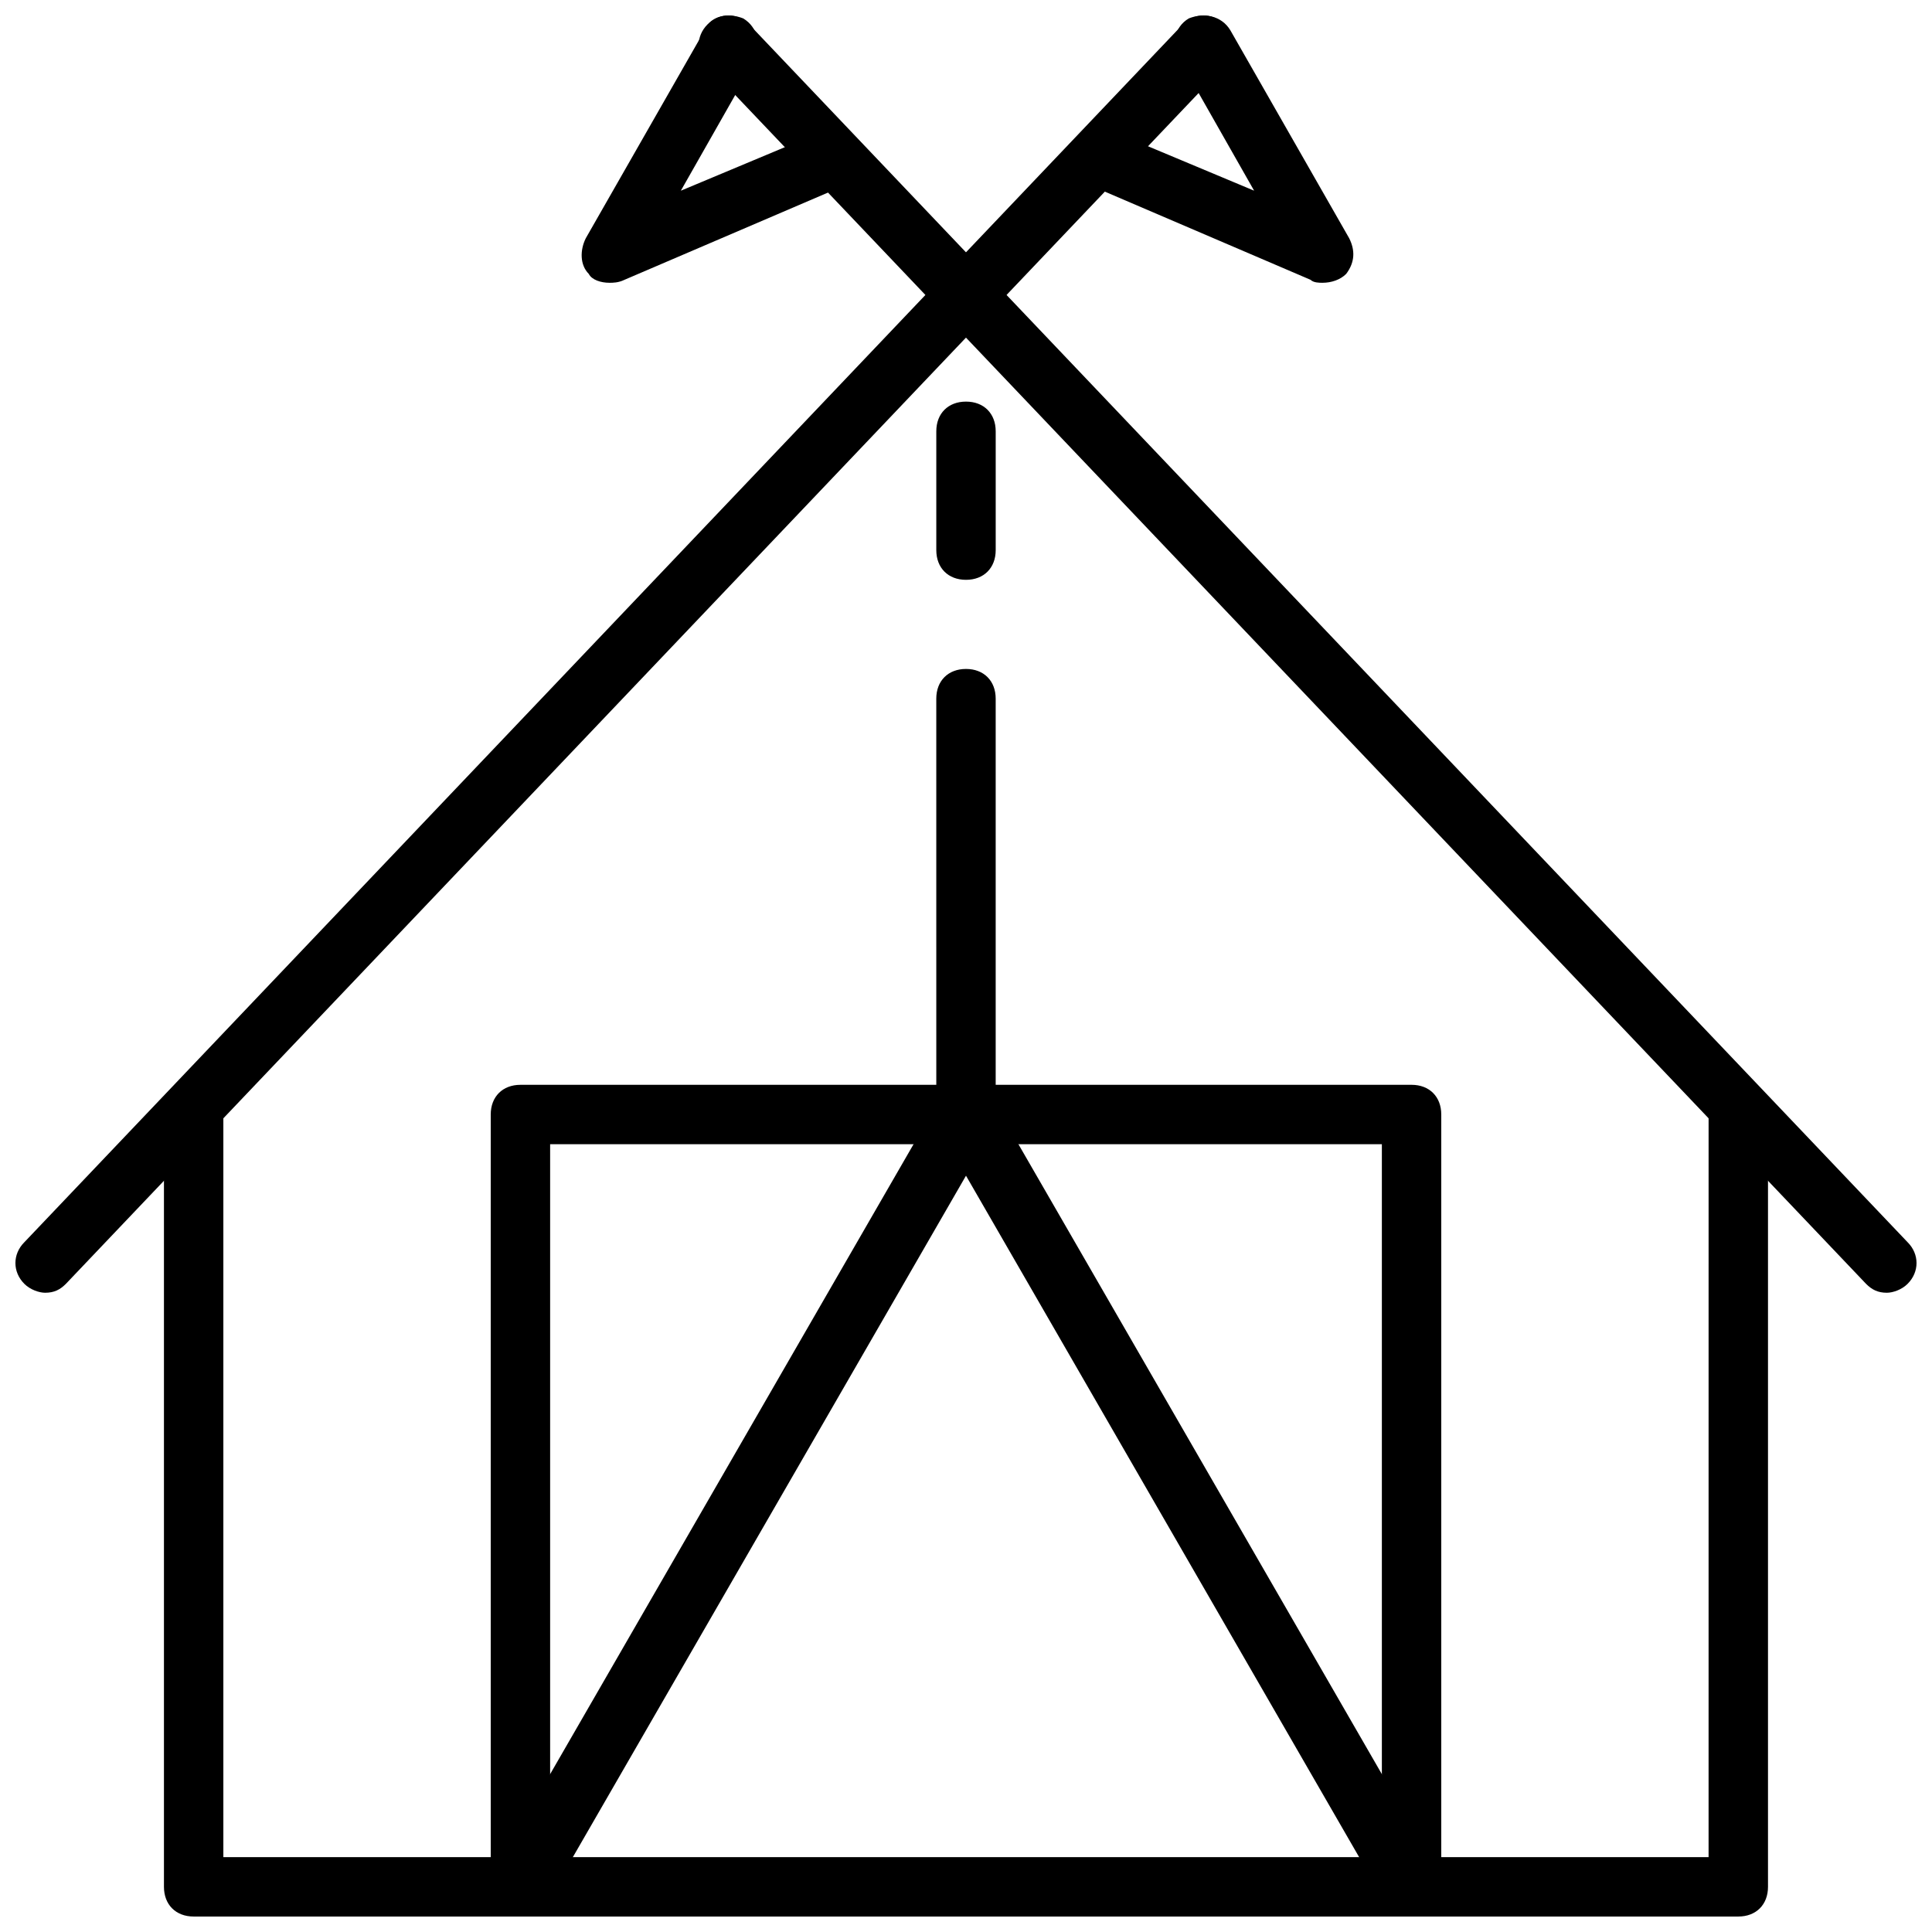 <?xml version="1.0" encoding="UTF-8"?>
<!-- The Best Svg Icon site in the world: iconSvg.co, Visit us! https://iconsvg.co -->
<svg width="800px" height="800px" version="1.1" viewBox="144 144 512 512" xmlns="http://www.w3.org/2000/svg">
 <defs>
  <clipPath id="h">
   <path d="m187 431h426v220.9h-426z"/>
  </clipPath>
  <clipPath id="g">
   <path d="m274 431h134v220.9h-134z"/>
  </clipPath>
  <clipPath id="f">
   <path d="m391 431h136v220.9h-136z"/>
  </clipPath>
  <clipPath id="e">
   <path d="m392 431h134v220.9h-134z"/>
  </clipPath>
  <clipPath id="d">
   <path d="m148.09 148.09h322.91v338.91h-322.91z"/>
  </clipPath>
  <clipPath id="c">
   <path d="m329 148.09h322.9v338.91h-322.9z"/>
  </clipPath>
  <clipPath id="b">
   <path d="m431 148.09h72v70.906h-72z"/>
  </clipPath>
  <clipPath id="a">
   <path d="m298 148.09h72v70.906h-72z"/>
  </clipPath>
 </defs>
 <g clip-path="url(#h)">
  <path d="m604.67 651.9h-409.35c-4.723 0-7.871-3.148-7.871-7.871v-204.67c0-4.723 3.148-7.871 7.871-7.871 4.723 0 7.871 3.148 7.871 7.871v196.8h393.6l0.004-196.8c0-4.723 3.148-7.871 7.871-7.871s7.871 3.148 7.871 7.871v204.67c0 4.723-3.148 7.871-7.871 7.871z"/>
 </g>
 <path d="m400 447.23c-4.723 0-7.871-3.148-7.871-7.871l-0.004-110.21c0-4.723 3.148-7.871 7.871-7.871s7.871 3.148 7.871 7.871v110.21c0.004 4.727-3.144 7.875-7.867 7.875z"/>
 <path d="m400 297.66c-4.723 0-7.871-3.148-7.871-7.871v-31.488c0-4.723 3.148-7.871 7.871-7.871s7.871 3.148 7.871 7.871v31.488c0 4.719-3.148 7.871-7.871 7.871z"/>
 <g clip-path="url(#g)">
  <path d="m281.92 651.9c-1.574 0-2.363 0-3.938-0.789-3.938-2.363-4.723-7.086-3.148-11.02l118.08-204.67c2.363-3.938 7.086-4.723 11.02-3.148 3.938 1.574 4.723 7.086 3.148 11.02l-118.08 204.67c-1.57 2.363-4.719 3.938-7.082 3.938z"/>
  <path d="m281.92 651.9c-4.723 0-7.871-3.148-7.871-7.871v-204.67c0-4.723 3.148-7.871 7.871-7.871h118.08c4.723 0 7.871 3.148 7.871 7.871s-3.148 7.871-7.871 7.871h-110.21v196.8c0 4.723-3.148 7.871-7.871 7.871z"/>
 </g>
 <g clip-path="url(#f)">
  <path d="m518.08 651.9c-2.363 0-5.512-1.574-7.086-3.938l-118.08-204.67c-2.363-3.938-0.789-8.66 3.148-11.02 3.938-2.363 8.66-0.789 11.02 3.148l118.08 204.67c2.363 3.938 0.789 8.66-3.148 11.02-1.57 0.789-2.359 0.789-3.934 0.789z"/>
 </g>
 <g clip-path="url(#e)">
  <path d="m518.08 651.9c-4.723 0-7.871-3.148-7.871-7.871v-196.8h-110.21c-4.723 0-7.871-3.148-7.871-7.871s3.148-7.871 7.871-7.871h118.08c4.723 0 7.871 3.148 7.871 7.871v204.67c-0.004 4.723-3.152 7.871-7.875 7.871z"/>
 </g>
 <g clip-path="url(#d)">
  <path d="m155.96 486.59c-1.574 0-3.938-0.789-5.512-2.363-3.148-3.148-3.148-7.871 0-11.02l307.01-322.75c3.148-3.148 7.871-3.148 11.02 0 3.148 3.148 3.148 7.871 0 11.02l-307.01 322.75c-1.57 1.578-3.144 2.363-5.508 2.363z"/>
 </g>
 <g clip-path="url(#c)">
  <path d="m644.03 486.59c-2.363 0-3.938-0.789-5.512-2.363l-307.01-322.75c-3.148-3.148-3.148-7.871 0-11.02 3.148-3.148 7.871-3.148 11.02 0l307.01 322.75c3.148 3.148 3.148 7.871 0 11.02-1.57 1.578-3.934 2.363-5.508 2.363z"/>
 </g>
 <g clip-path="url(#b)">
  <path d="m494.46 218.94c-0.789 0-2.363 0-3.148-0.789l-55.105-23.617c-3.938-1.574-5.512-6.297-3.938-10.234s6.297-5.512 10.234-3.938l33.852 14.168-19.68-34.637c-2.359-3.93-1.574-8.652 2.363-11.012 3.938-1.578 8.66-0.789 11.02 3.148l31.488 55.105c1.574 3.148 1.574 6.297-0.789 9.445-1.57 1.574-3.934 2.359-6.297 2.359z"/>
 </g>
 <g clip-path="url(#a)">
  <path d="m305.54 218.94c-2.363 0-4.723-0.789-5.512-2.363-2.359-2.359-2.359-6.297-0.785-9.445l31.488-55.105c1.574-3.934 6.297-4.723 10.23-3.144 3.938 2.359 4.723 7.082 3.148 11.02l-19.68 34.637 33.852-14.168c3.938-1.574 8.66 0 10.234 3.938s0 8.66-3.938 10.234l-55.105 23.617c-1.574 0.781-3.148 0.781-3.934 0.781z"/>
 </g>
</svg>